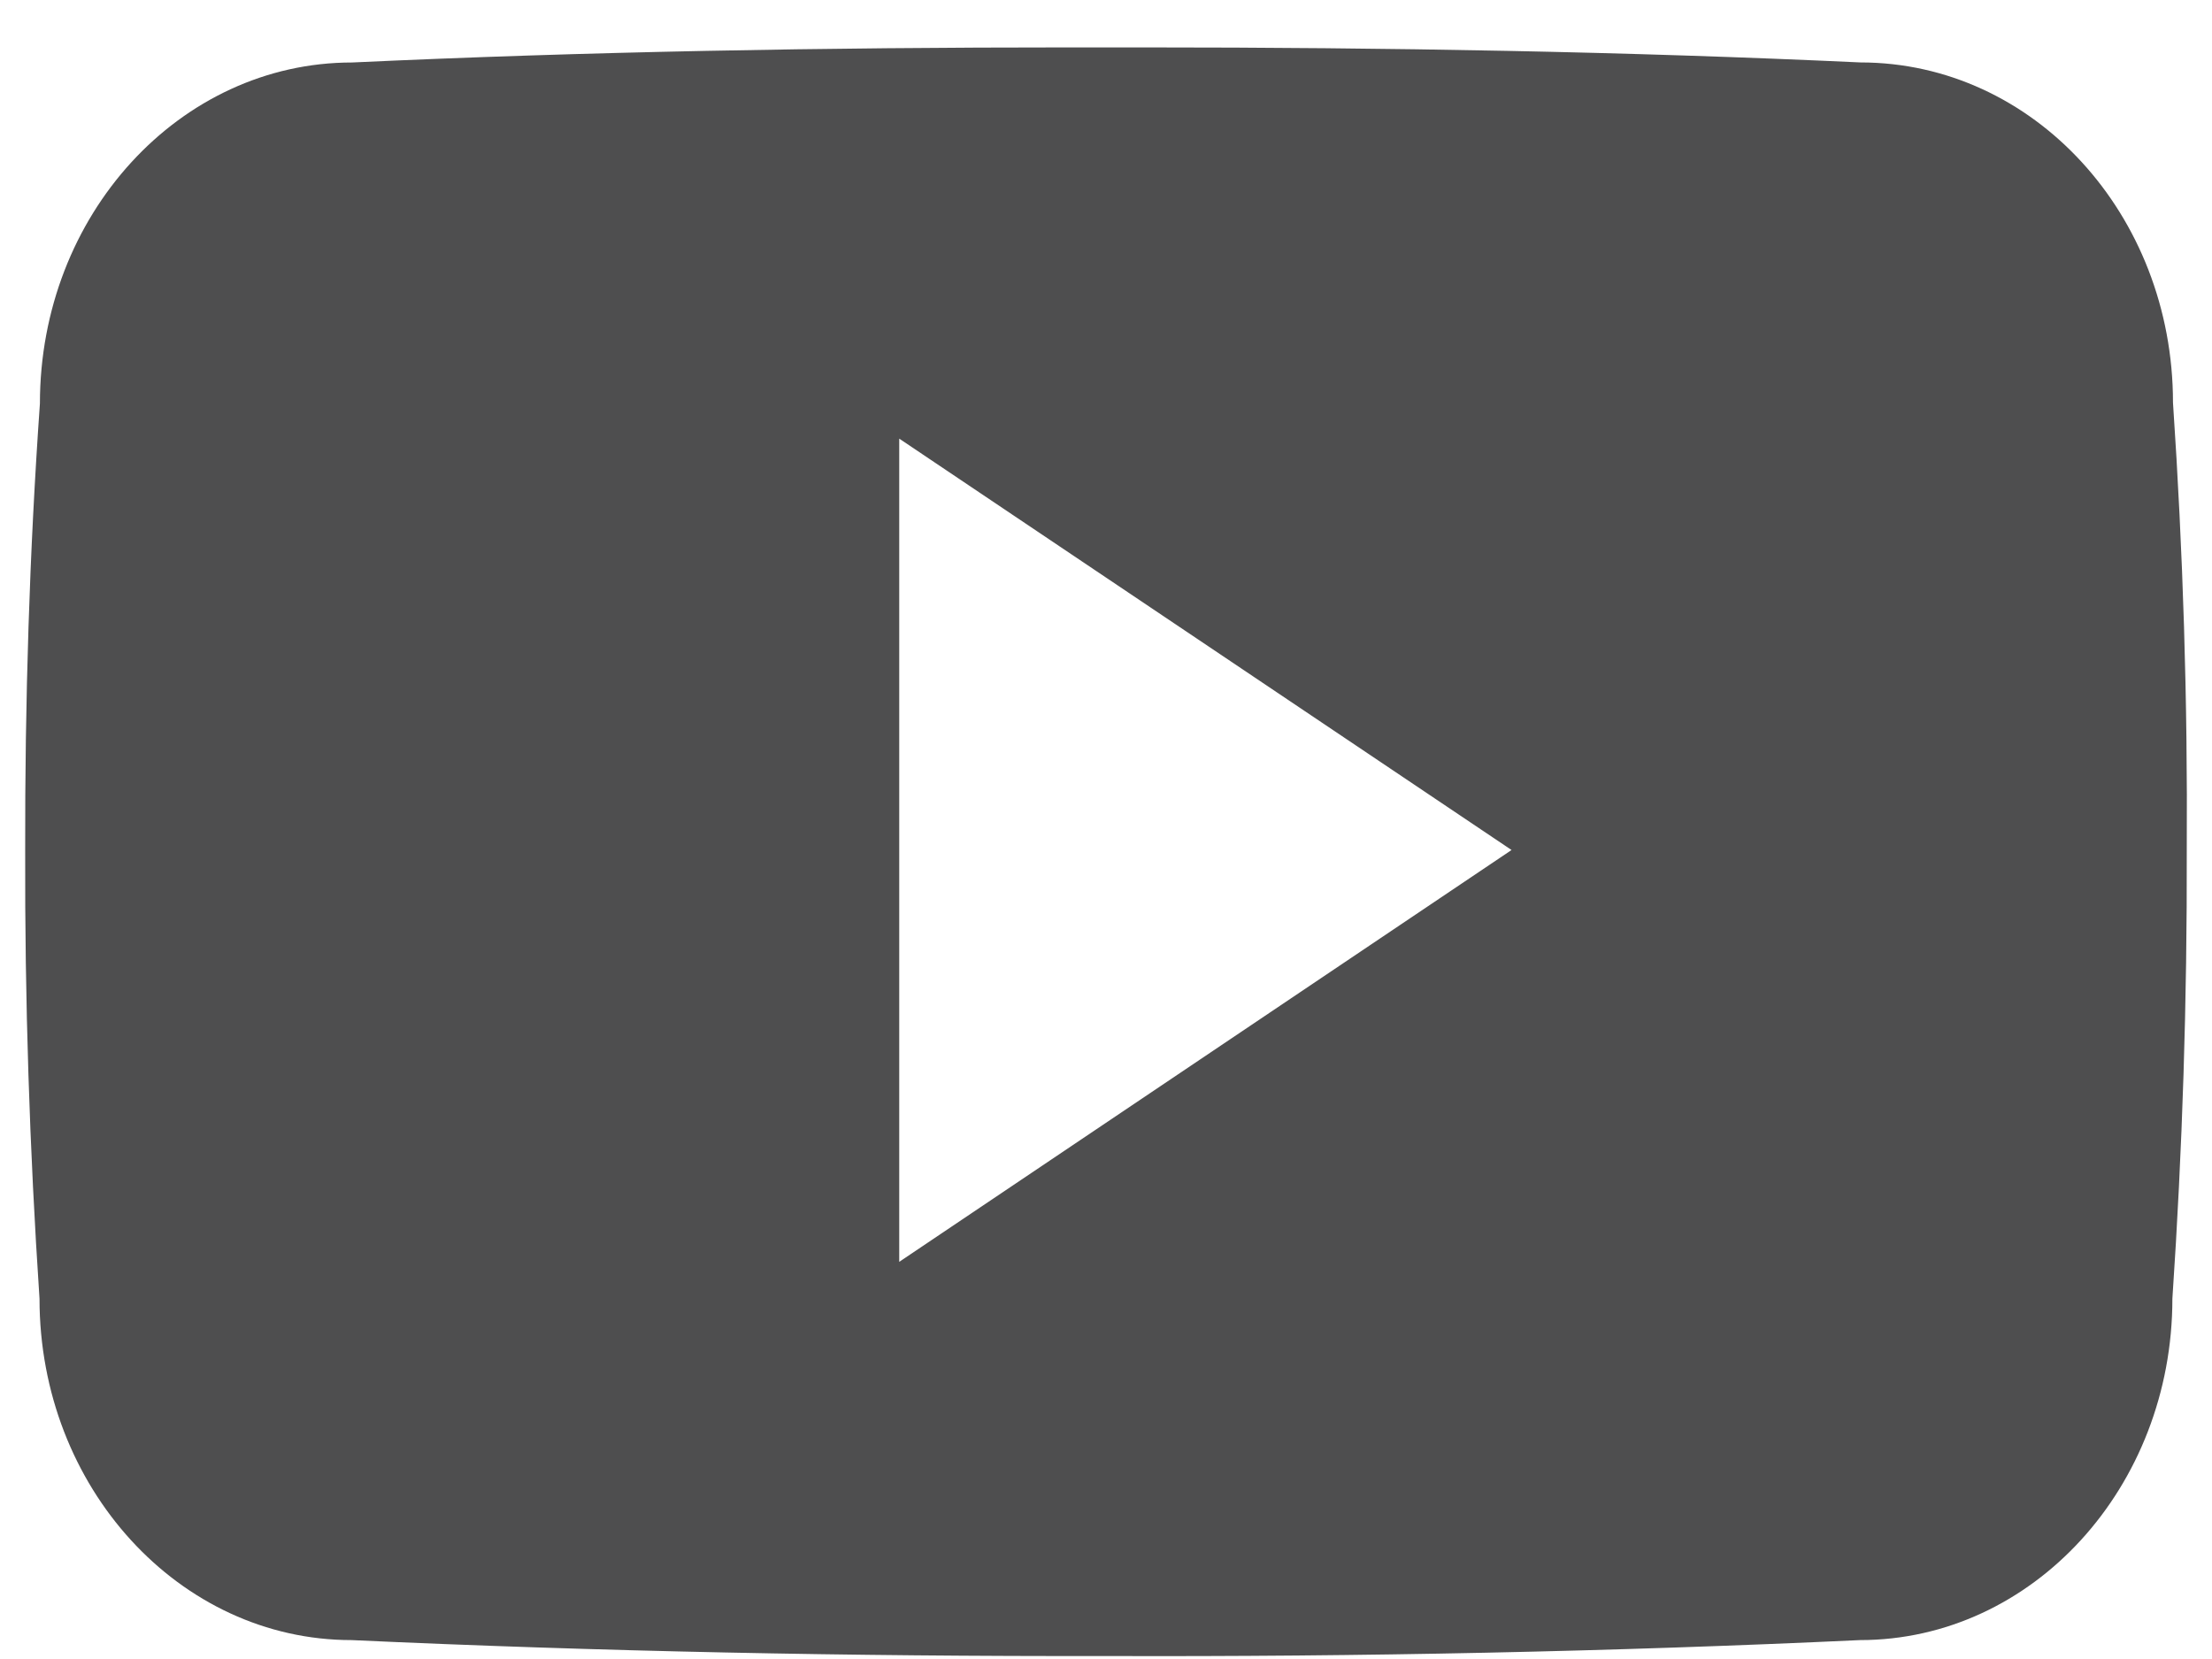 <svg width="44" height="33" viewBox="0 0 44 33" fill="none" xmlns="http://www.w3.org/2000/svg"><path d="M43.224 8.009C43.224 4.259 40.444 1.242 37.008 1.242C32.355 1.026 27.609 0.943 22.759 0.943H21.247C16.409 0.943 11.655 1.026 7.002 1.243C3.575 1.243 0.794 4.276 0.794 8.026C0.585 10.992 0.495 13.958 0.501 16.925C0.492 19.892 0.587 22.861 0.786 25.833C0.786 29.583 3.566 32.624 6.993 32.624C11.882 32.849 16.896 32.95 21.995 32.941C27.102 32.958 32.102 32.852 36.996 32.624C40.432 32.624 43.212 29.583 43.212 25.833C43.413 22.858 43.506 19.892 43.498 16.917C43.517 13.95 43.425 10.981 43.224 8.009ZM17.887 25.1V8.725L30.067 16.908L17.887 25.1Z" fill="#4E4E4F"/></svg>